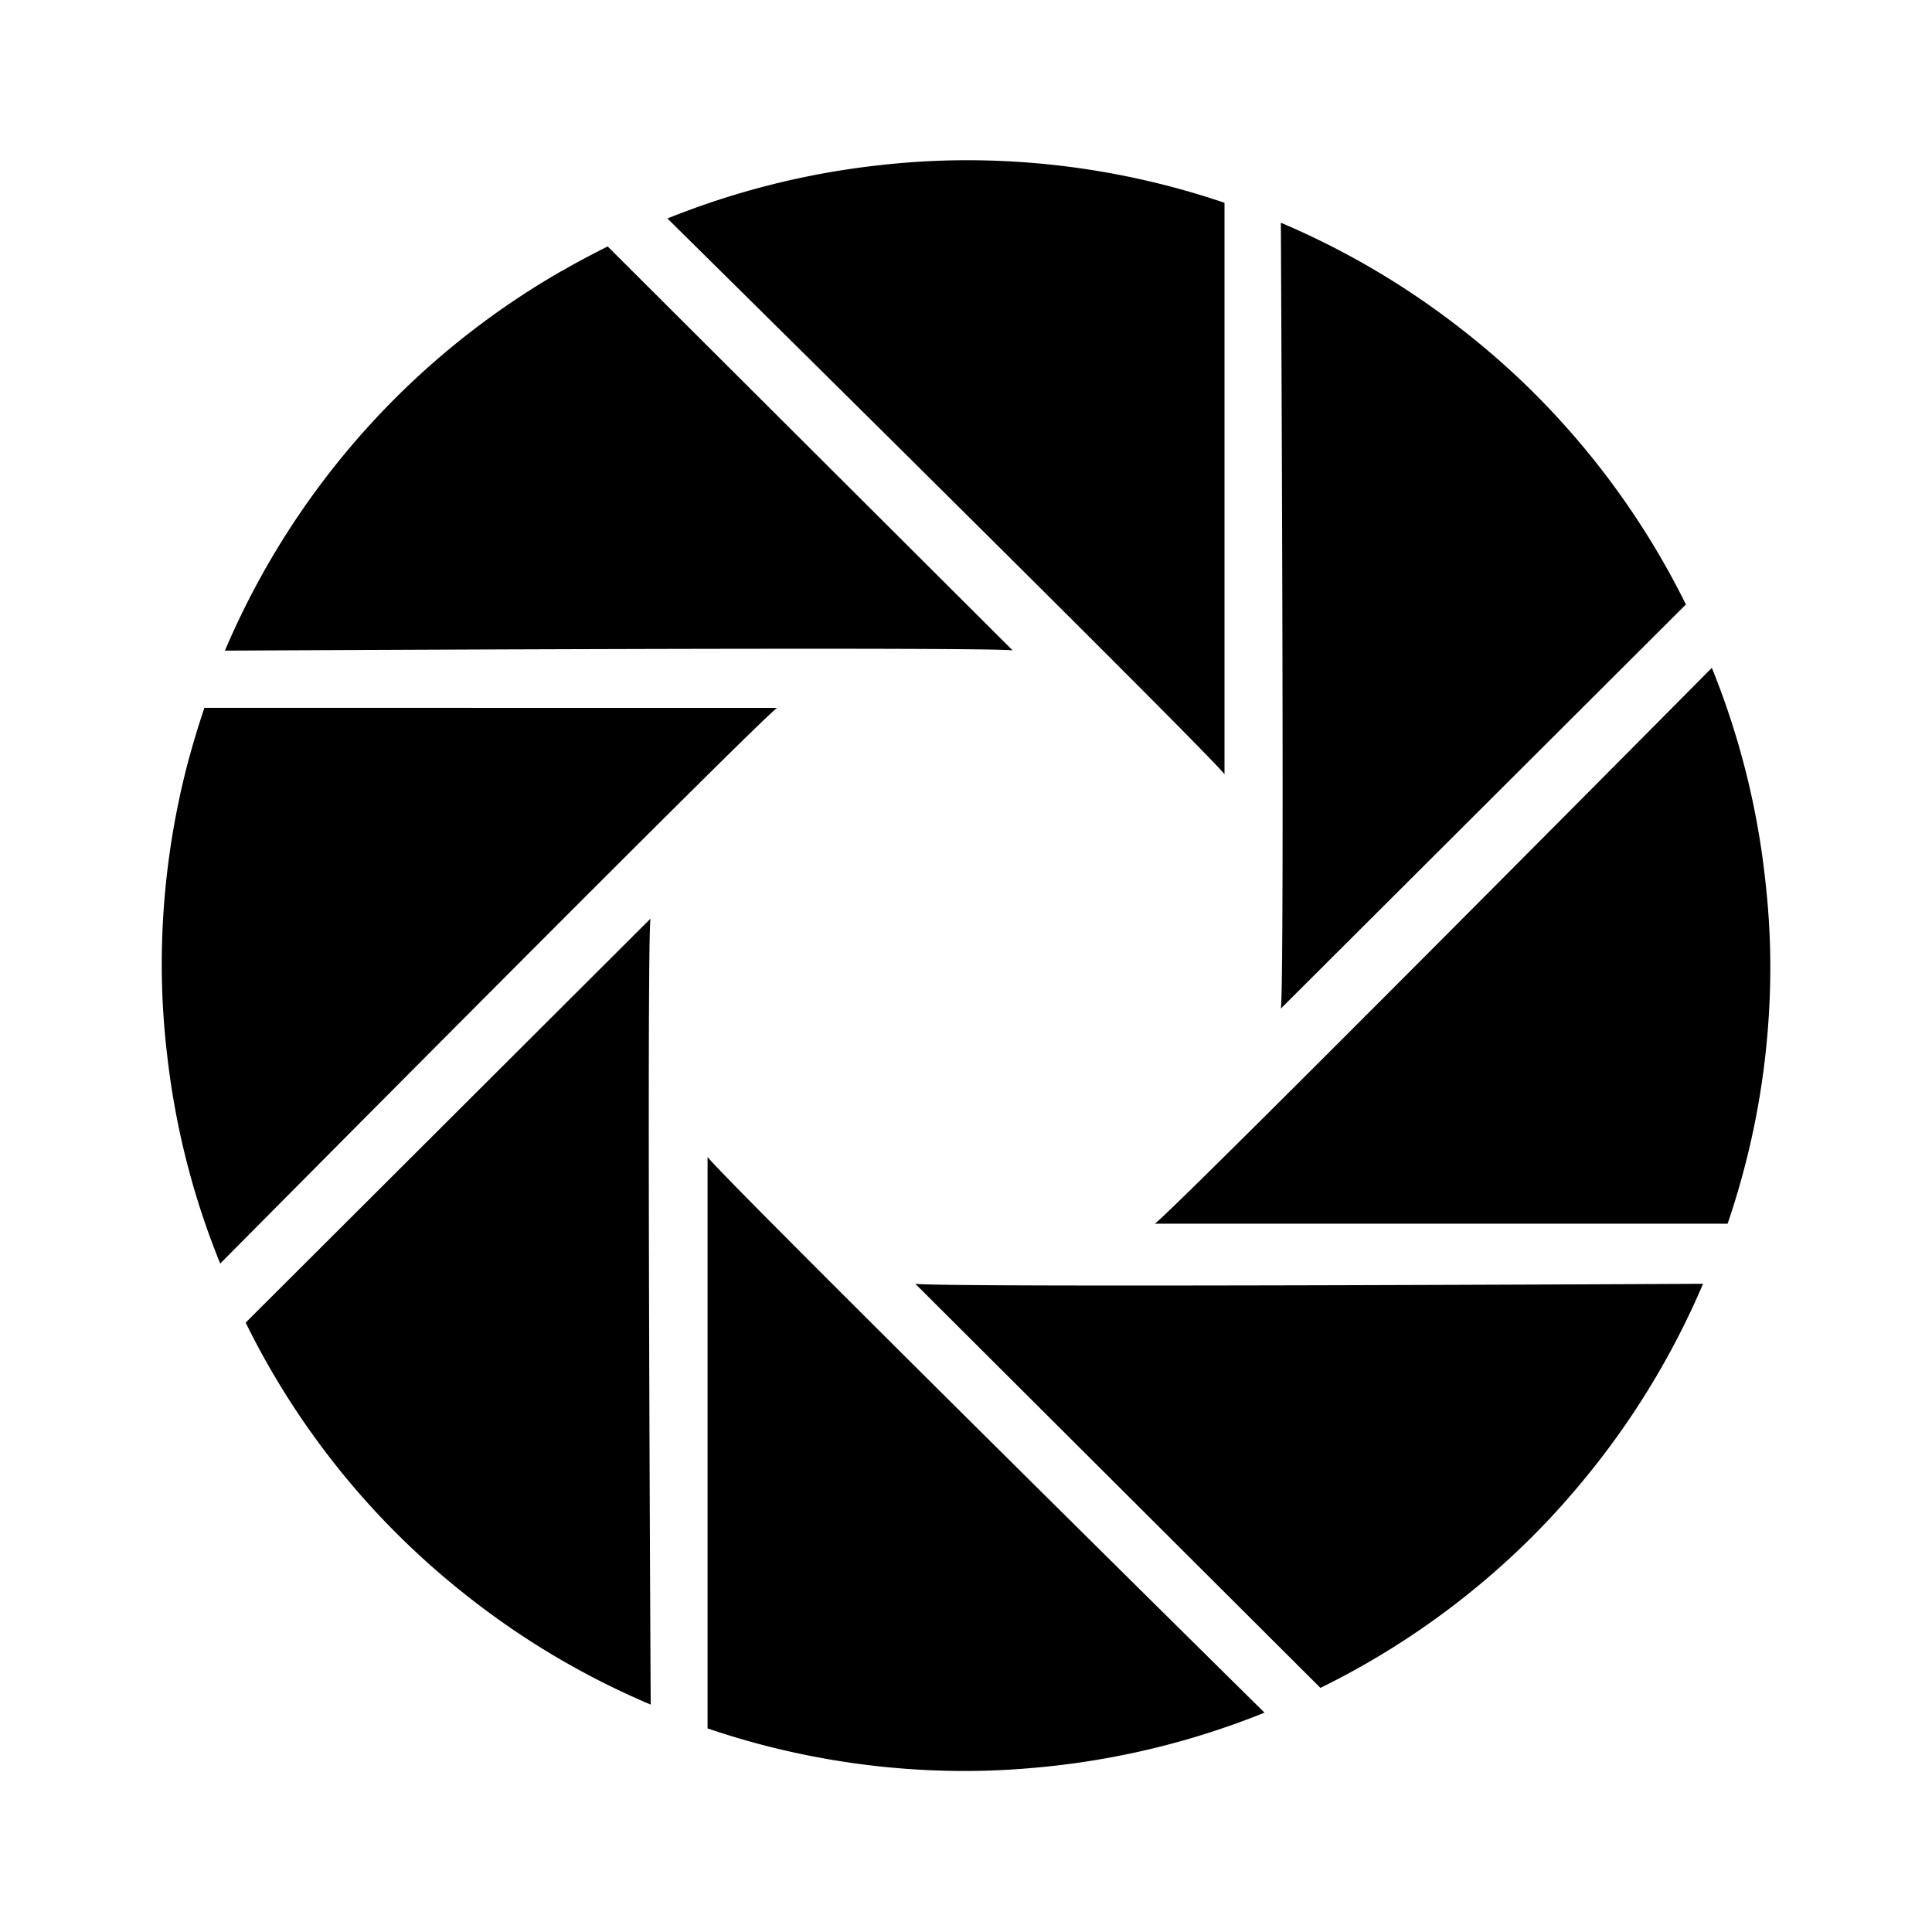 <svg viewBox="0 0 1024 1024" xmlns="http://www.w3.org/2000/svg">
    <path
        d="M512.621 84.919c-16.078 0-32.195 0.971-48.157 2.835-38.72 4.388-75.847 14.02-110.722 28.04 0 0 287.621 284.009 295.271 294.572V107.483a424.79 424.79 0 0 0-136.393-22.564zM813.058 208.301c-11.534-11.496-23.612-22.137-36.118-32.001a424.479 424.479 0 0 0-98.061-58.254s2.097 403.624 0 416.518l214.686-214.181a423.314 423.314 0 0 0-80.507-112.081zM907.313 353.976s-284.552 286.96-295.232 294.611h303.582a420.867 420.867 0 0 0 22.641-136.082c0-16.311-1.049-32.351-2.913-48.079a419.43 419.43 0 0 0-28.079-110.45z m-422.149 326.495l214.686 214.143a422.654 422.654 0 0 0 112.431-80.313c11.457-11.457 22.098-23.535 32.001-35.962a423.702 423.702 0 0 0 58.371-97.906s-404.517 2.097-417.489 0zM375.025 613.207v302.883a423.314 423.314 0 0 0 136.393 22.564c16.234 0 32.351-1.049 48.118-2.835a424.091 424.091 0 0 0 110.683-28.079s-287.543-283.892-295.194-294.533z m-30.215-126.334l-214.609 214.143A419.275 419.275 0 0 0 246.749 845.214a421.644 421.644 0 0 0 98.139 58.254s-2.214-403.624-0.117-416.557zM100.337 401.317a422.149 422.149 0 0 0-14.602 109.945c0 16.234 1.01 32.312 2.874 48.04 4.388 38.681 13.981 75.73 28.117 110.411 0 0 284.514-286.921 295.155-294.533H108.337c-2.913 8.544-5.554 17.282-7.961 26.098zM298.013 143.445a422.537 422.537 0 0 0-88.313 67.42 423.431 423.431 0 0 0-90.488 133.985s404.634-2.175 417.527-0.117L322.091 130.629c-8.156 4.078-16.234 8.311-24.078 12.894z">
    </path>
</svg>